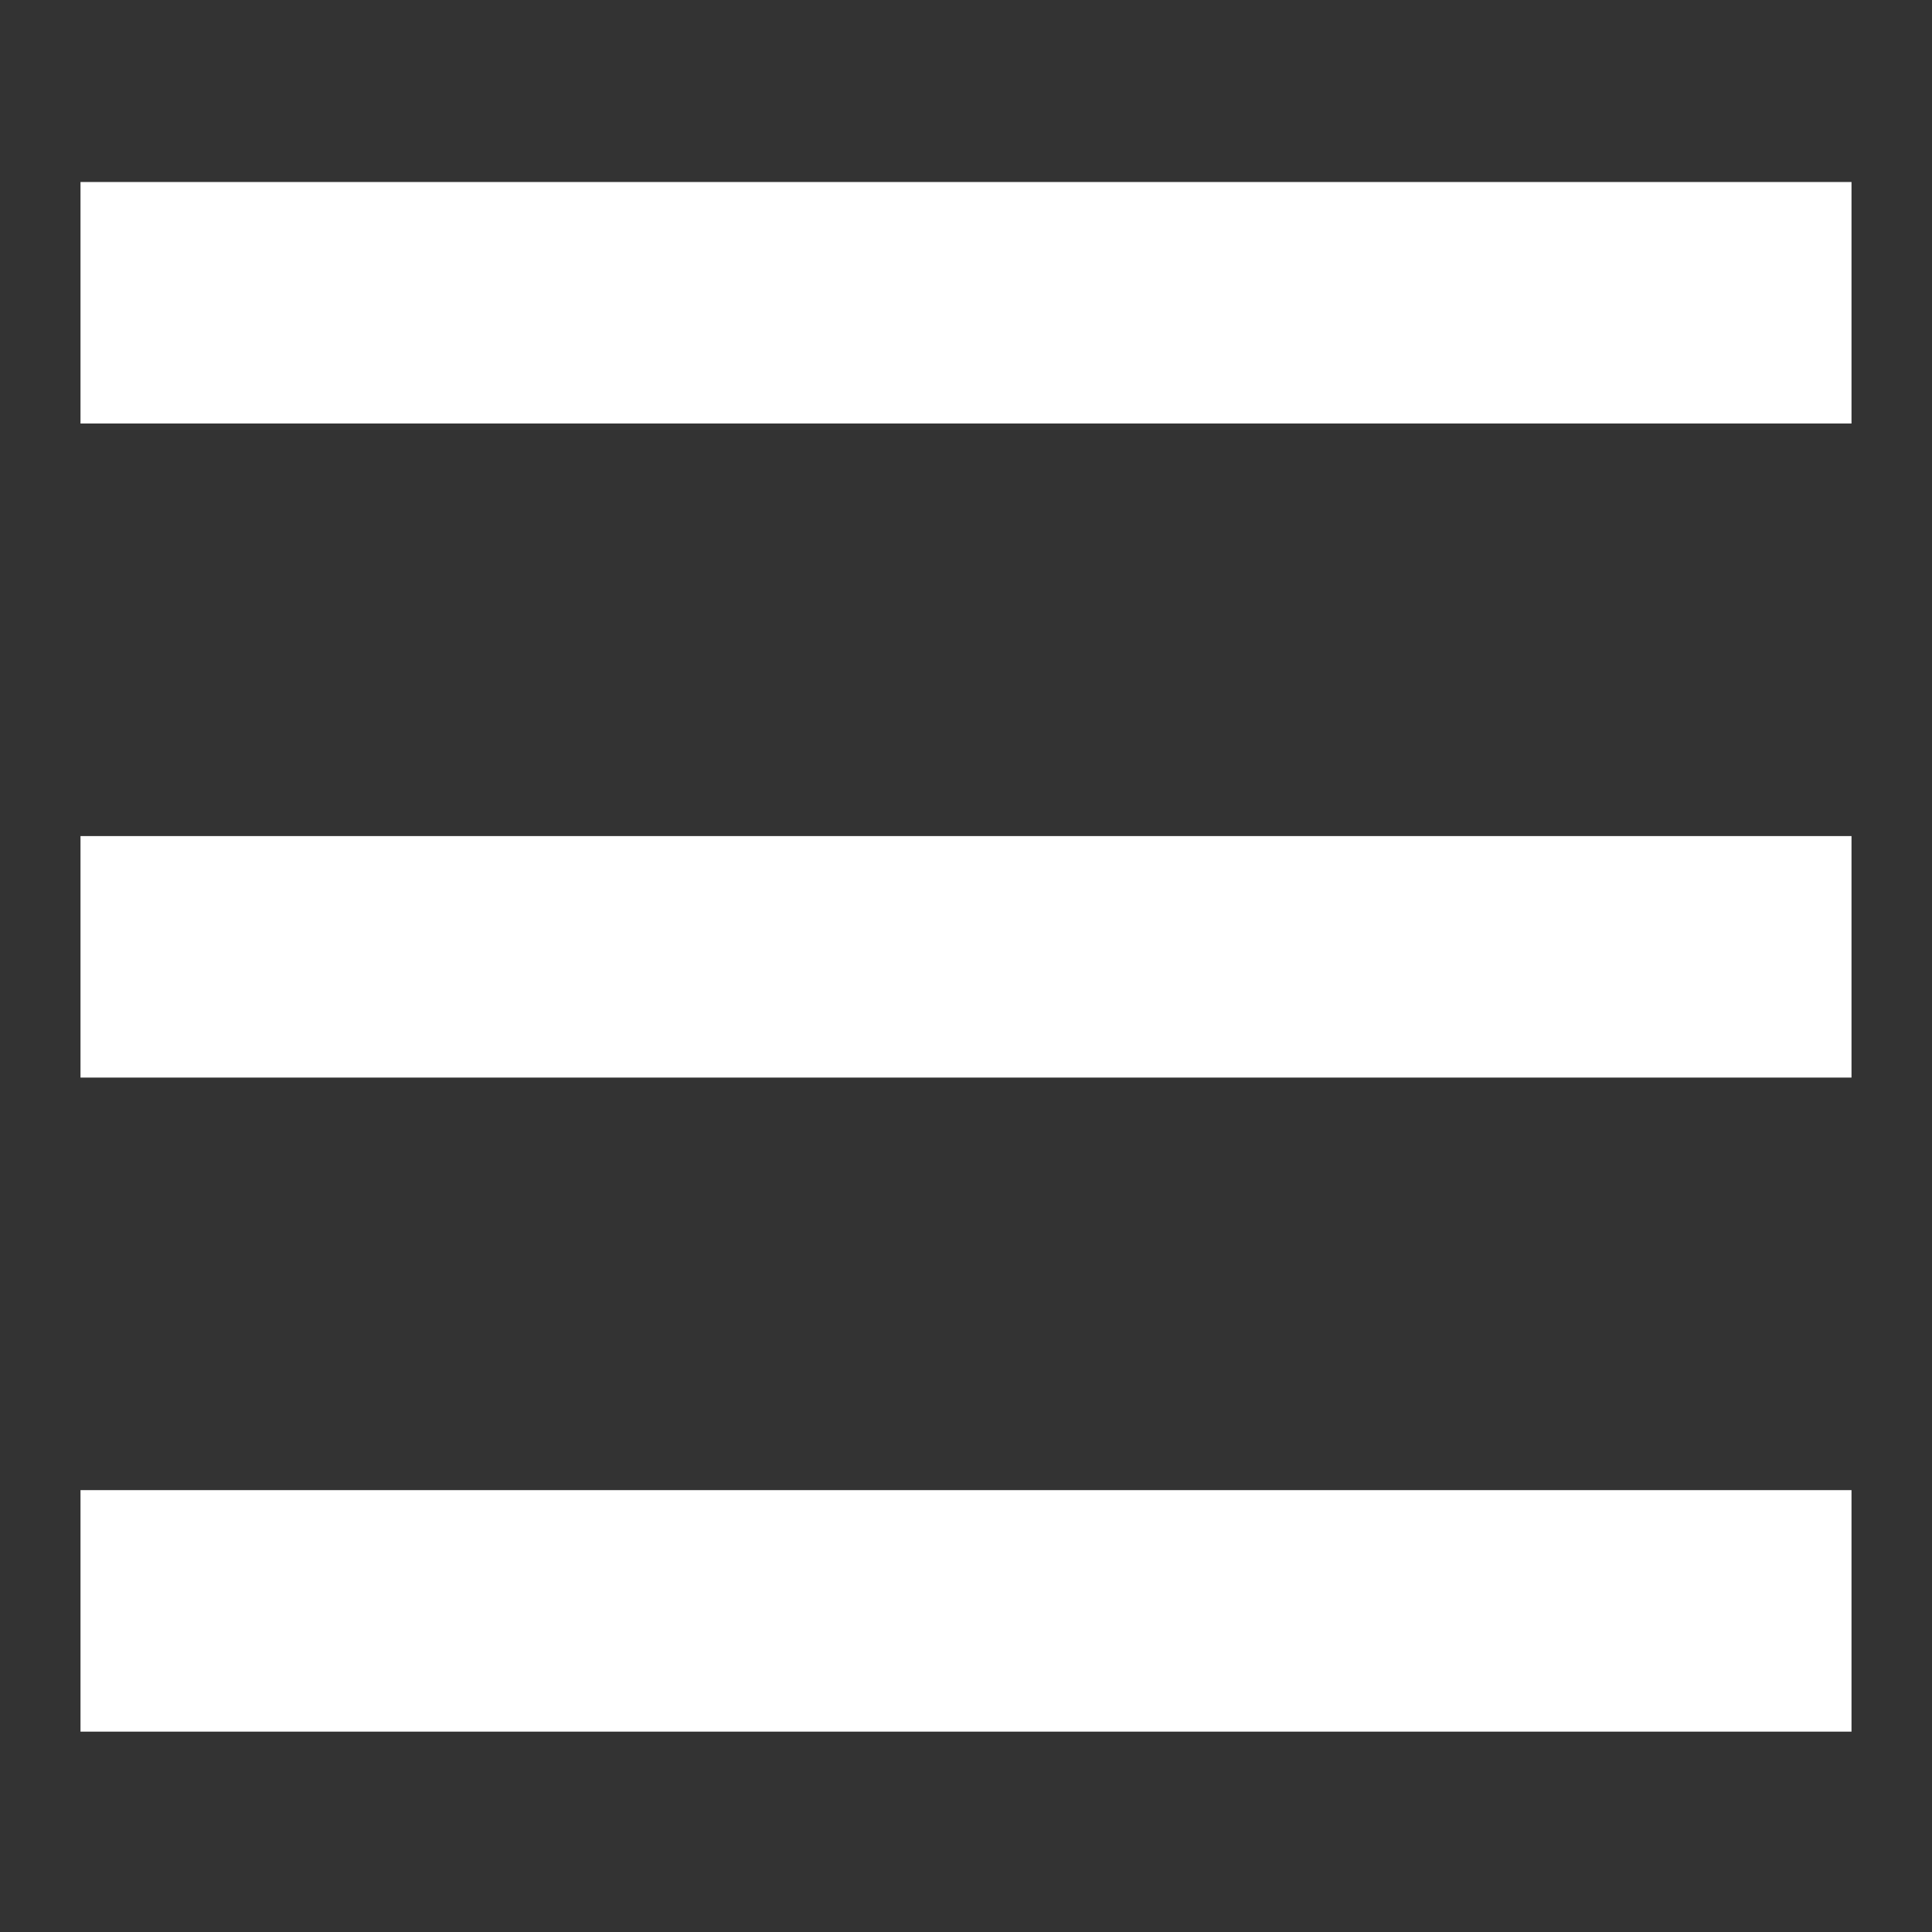 <svg xmlns="http://www.w3.org/2000/svg" xmlns:xlink="http://www.w3.org/1999/xlink" width="24" height="24" viewBox="0 0 24 24"><rect x="0" y="0" width="24" height="24" fill="#333333" stroke="none"/><defs><clipPath id="a"><rect width="24" height="24" transform="translate(-6305 -6549)"/></clipPath></defs><g transform="translate(6305 6549)" clip-path="url(#a)"><g transform="translate(-12356 -2022.739)"><rect width="22" height="3" transform="translate(6052 -4524)" fill="#fff"/><rect width="22" height="3" transform="translate(6052 -4515.875)" fill="#fff"/><rect width="22" height="3" transform="translate(6052 -4507.75)" fill="#fff"/></g></g></svg>
